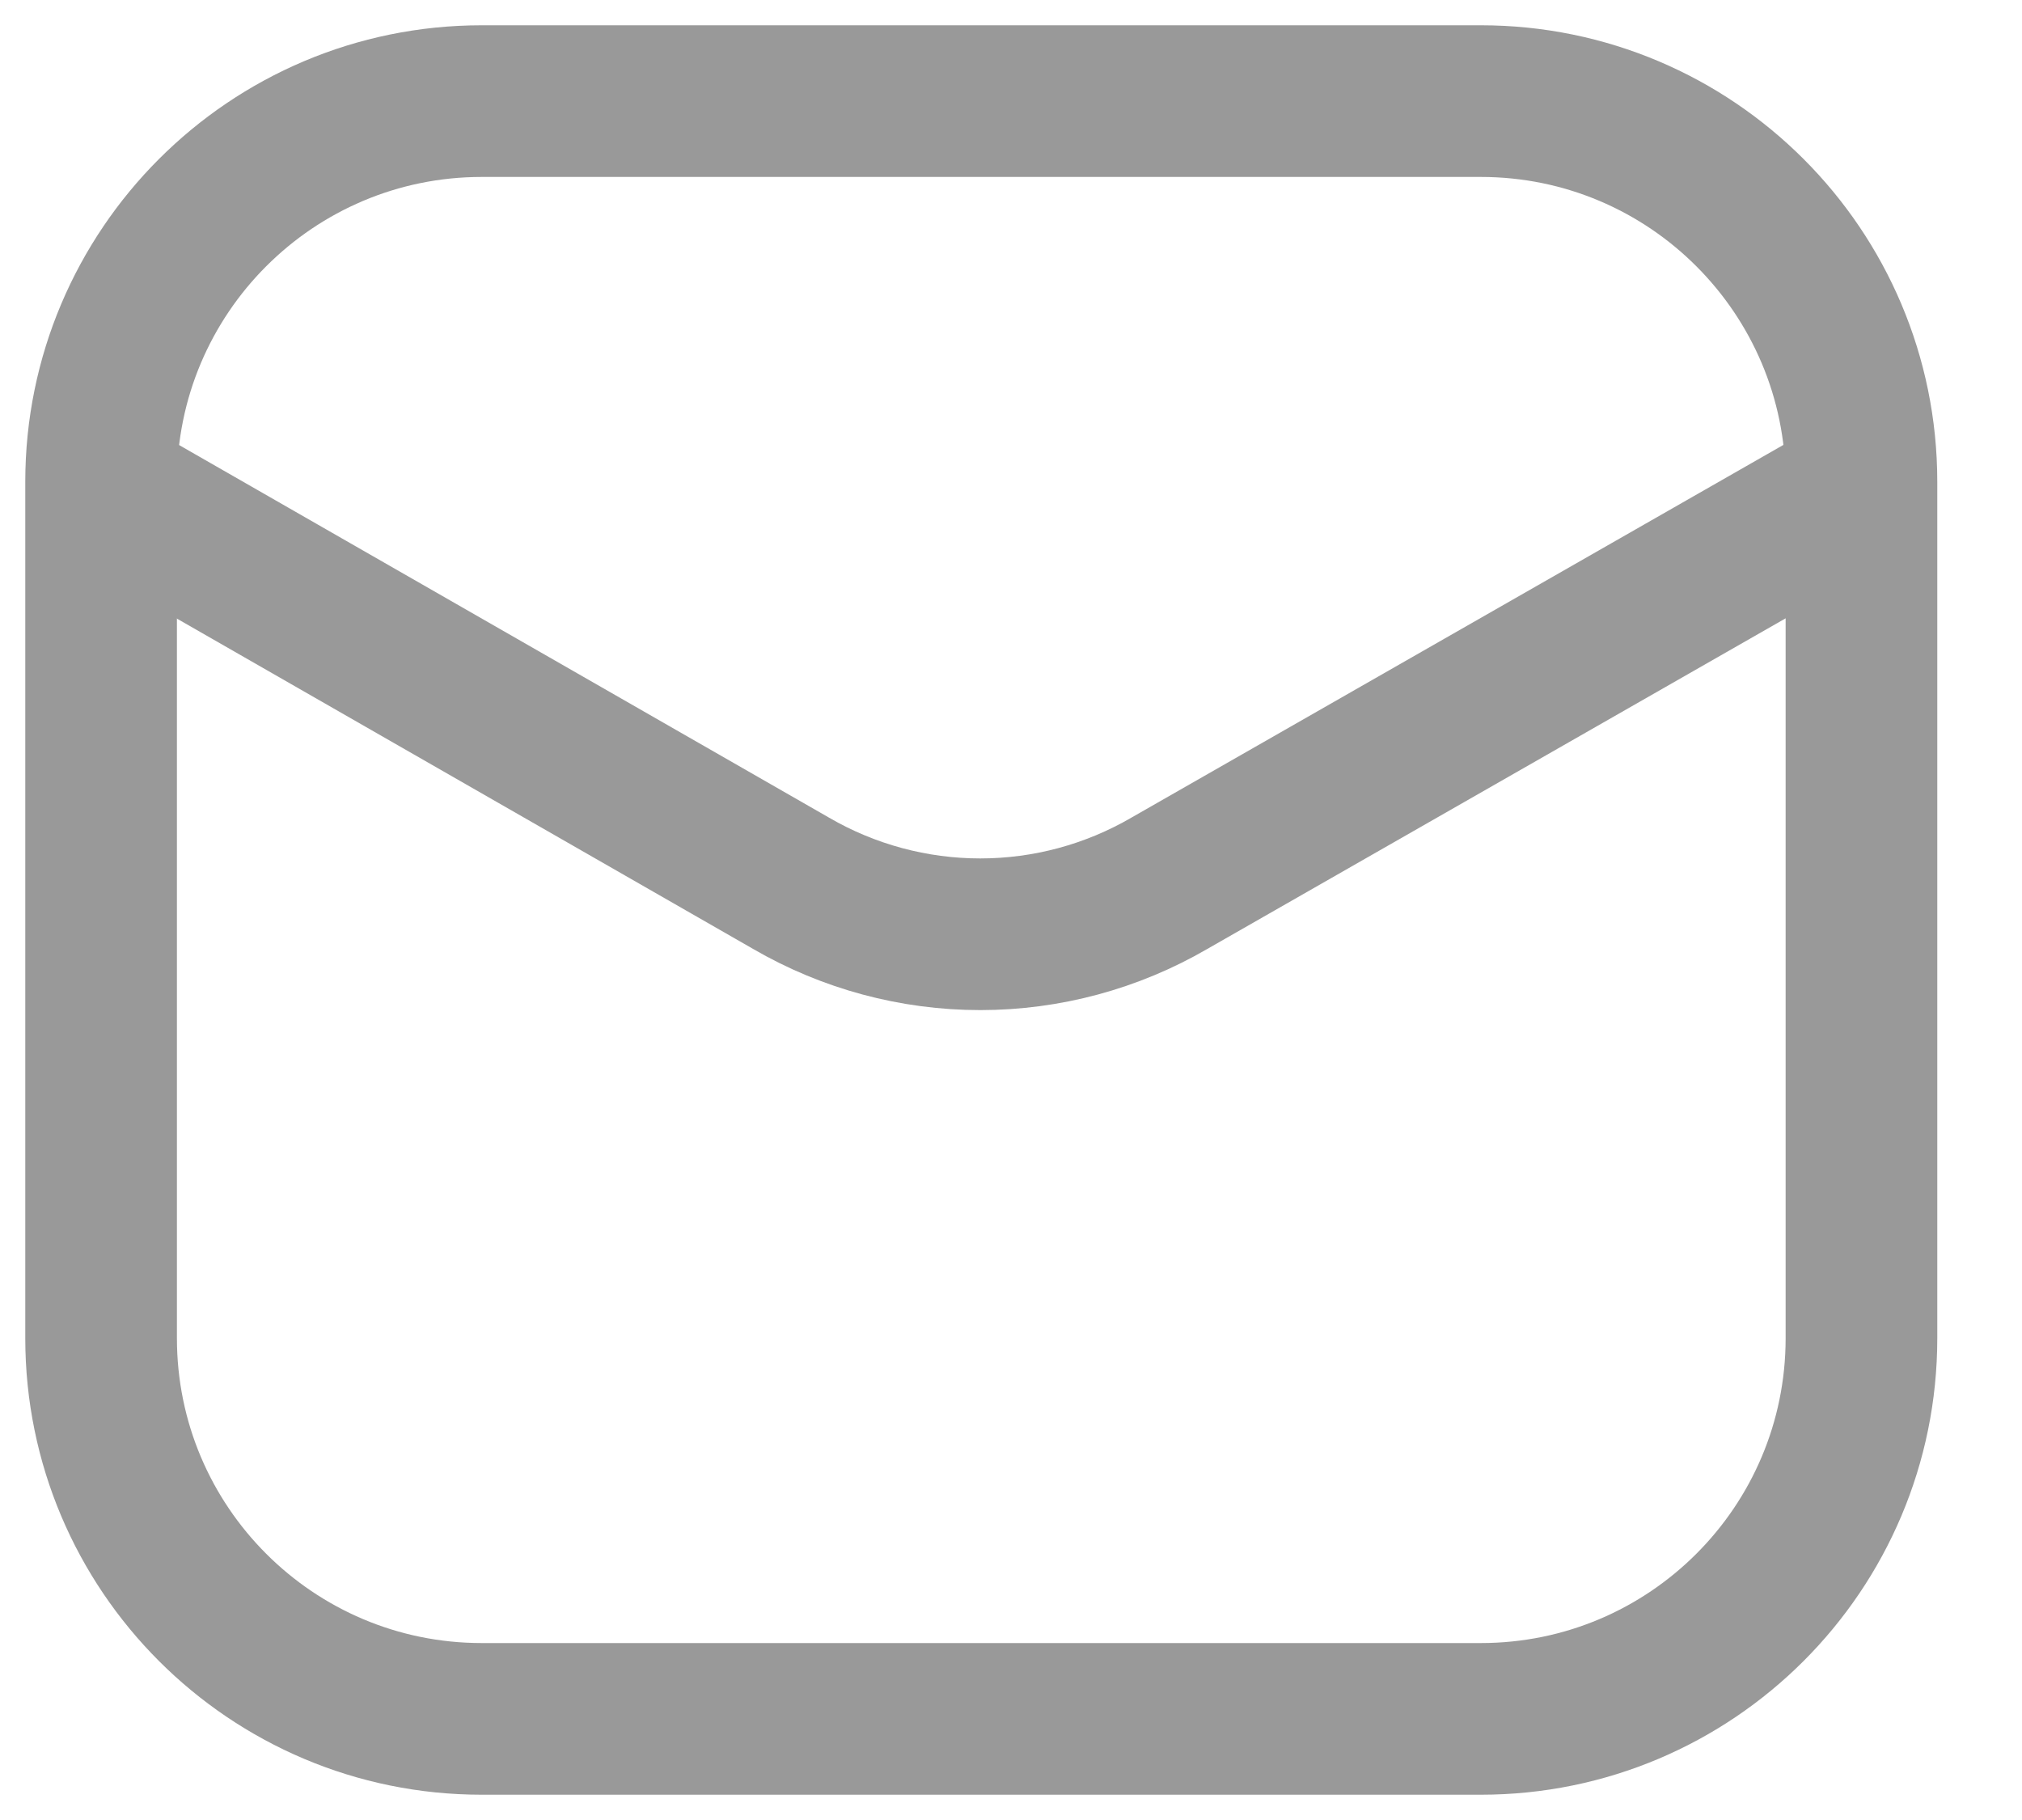 <svg width="20" height="18" viewBox="0 0 20 18" fill="none" xmlns="http://www.w3.org/2000/svg">
<path d="M14.647 1H4.765C2.686 1 1 2.686 1 4.765V13.235C1 15.315 2.686 17 4.765 17H14.647C16.726 17 18.412 15.315 18.412 13.235V4.765C18.412 2.686 16.726 1 14.647 1Z" stroke="#999999" stroke-width="1.5"/>
<path d="M1.044 4.849L7.825 8.736C8.393 9.066 9.039 9.24 9.696 9.24C10.353 9.24 10.998 9.066 11.566 8.736L18.366 4.849" stroke="#999999" stroke-width="1.5" stroke-linecap="round" stroke-linejoin="round"/>
</svg>
